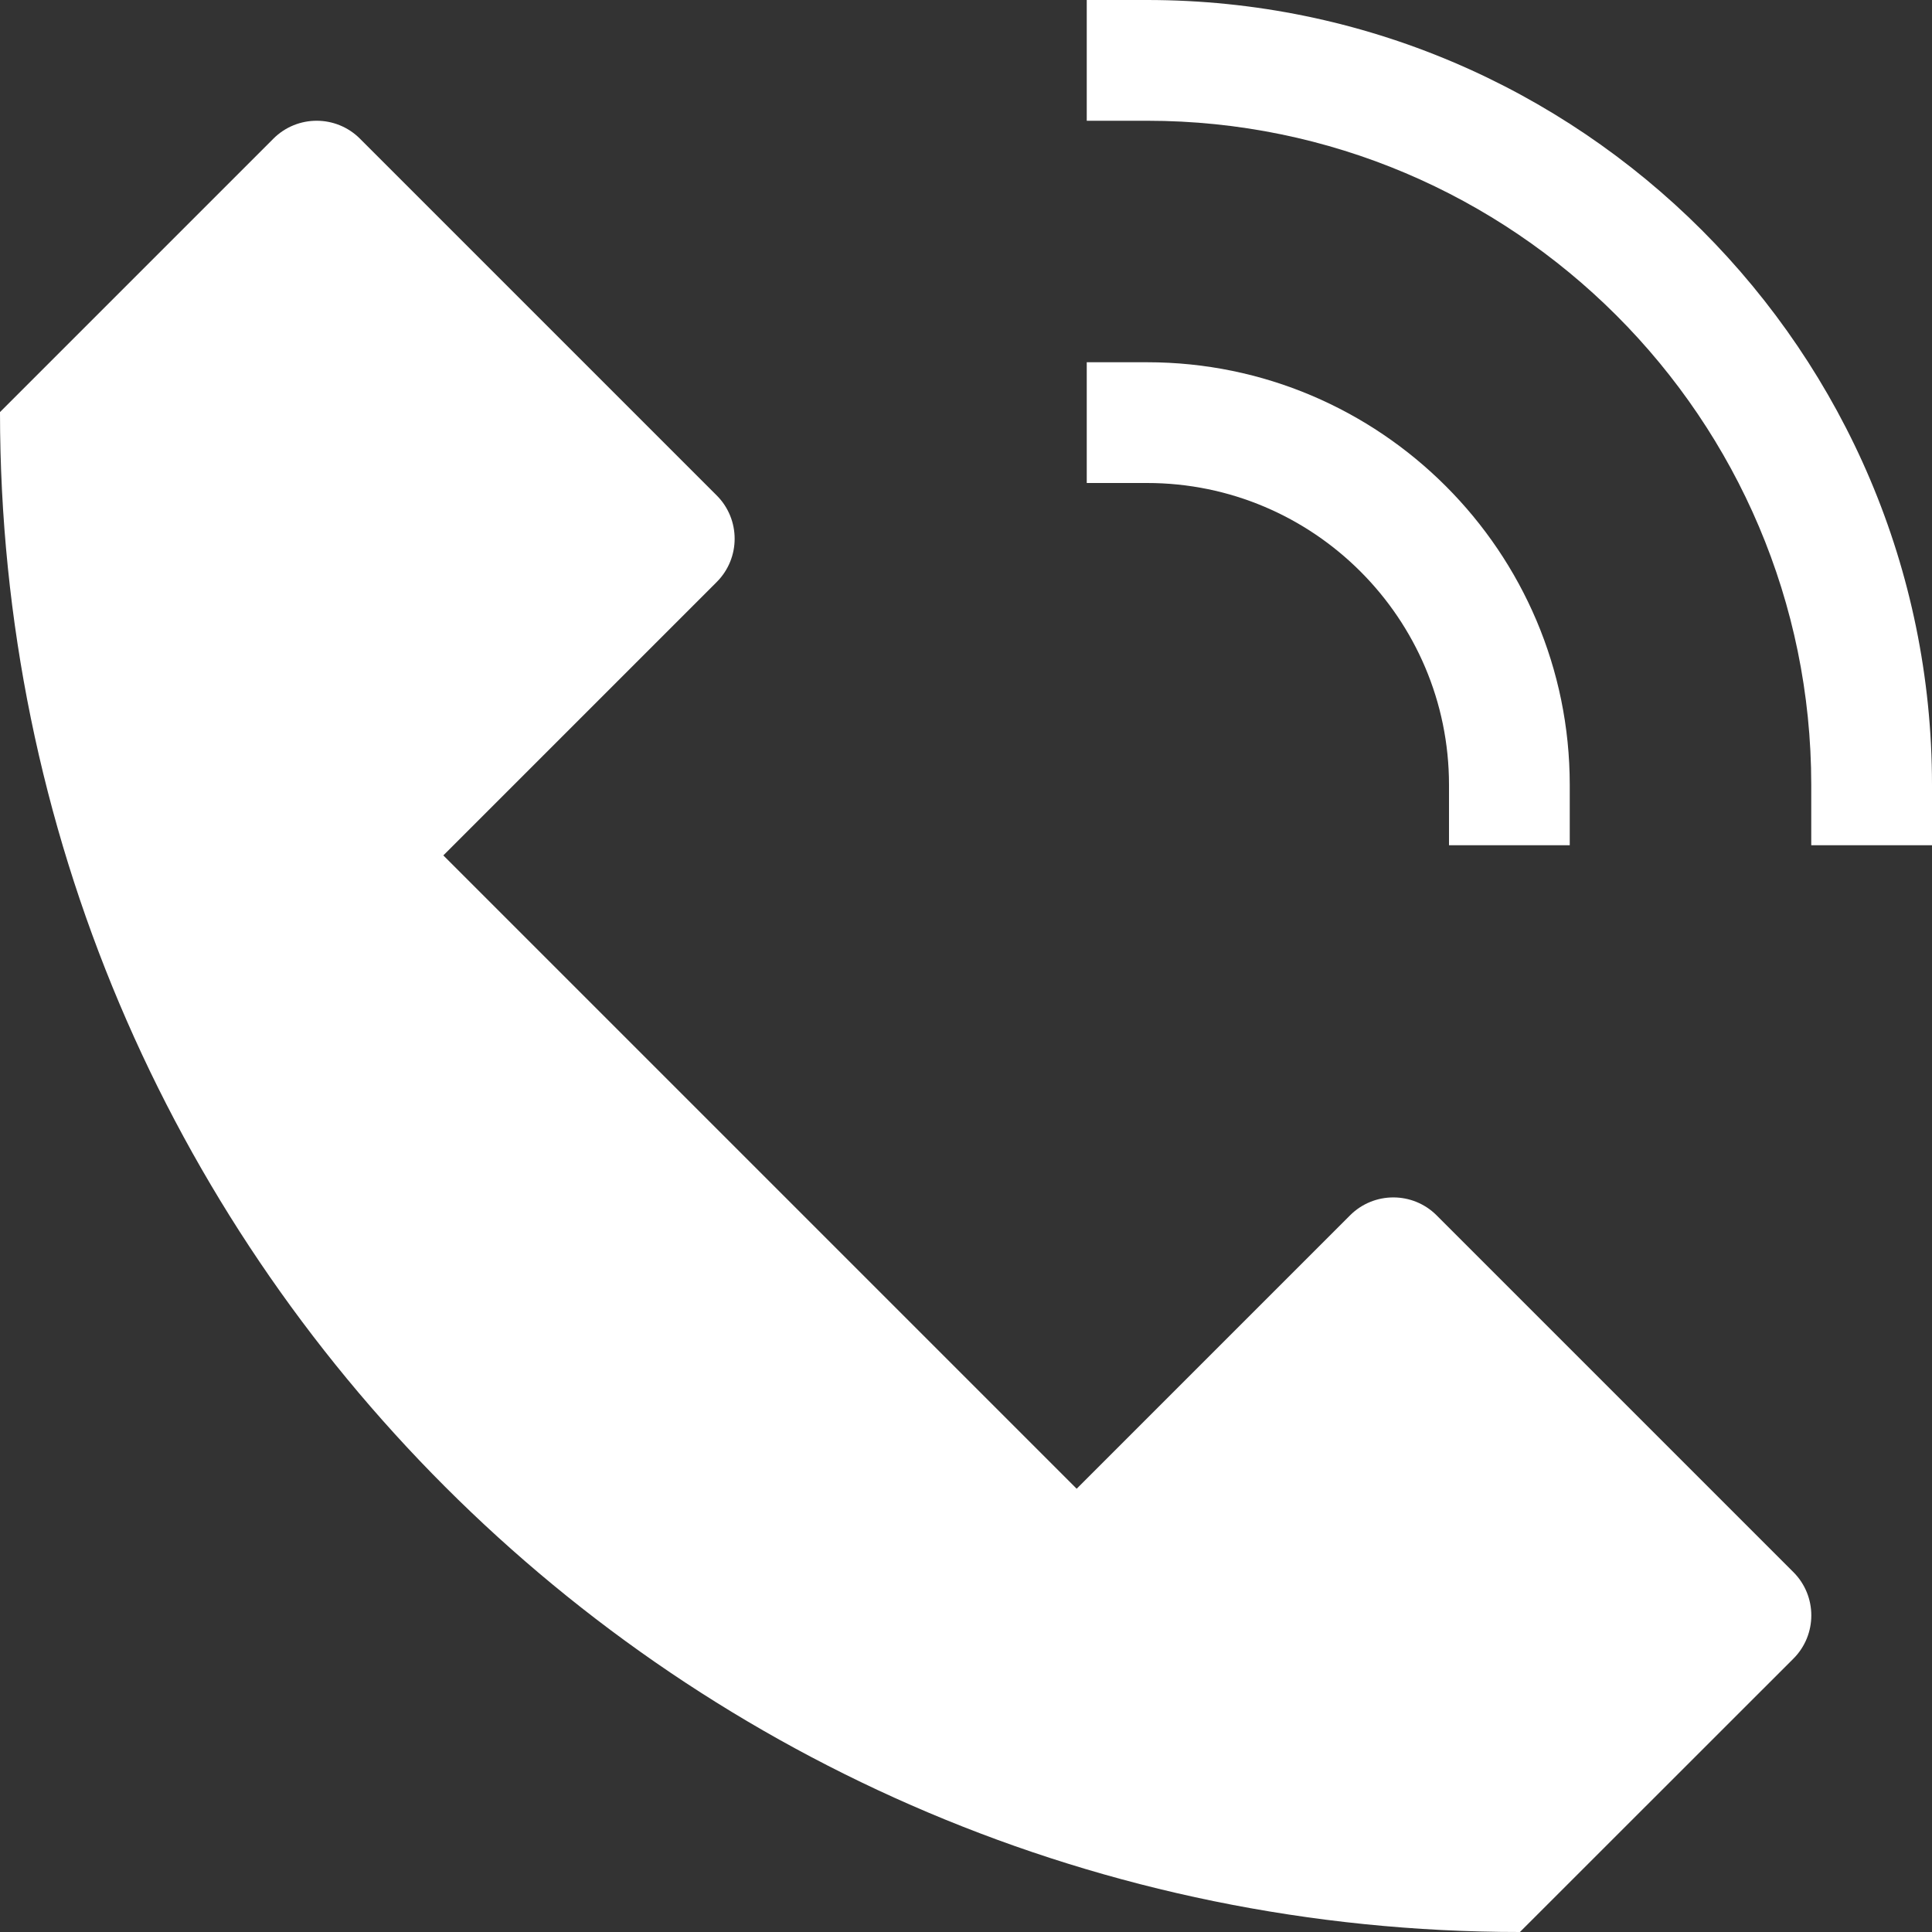 <svg xmlns="http://www.w3.org/2000/svg" width="32" height="32" viewBox="0 0 32 32"><rect x="0" y="0" width="32" height="32" fill="#333333" stroke="none"/><g class="nc-icon-wrapper" fill="#FFFFFF"><path data-color="color-2" d="M32,14h-2v-1c0-6.065-4.935-11-11-11h-1V0h1c7.168,0,13,5.832,13,13V14z"></path> <path data-color="color-2" d="M26,14h-2v-1c0-2.757-2.243-5-5-5h-1V6h1c3.86,0,7,3.14,7,7V14z"></path> <path fill="#FFFFFF" d="M25.175,32C11.271,32,0,20.729,0,6.825l4.528-4.528c0.396-0.396,1.038-0.396,1.434,0l5.909,5.909 c0.396,0.396,0.396,1.038,0,1.434l-4.528,4.528l10.49,10.49l4.528-4.528c0.396-0.396,1.038-0.396,1.434,0l5.909,5.909 c0.396,0.396,0.396,1.038,0,1.434L25.175,32z"></path></g></svg>
